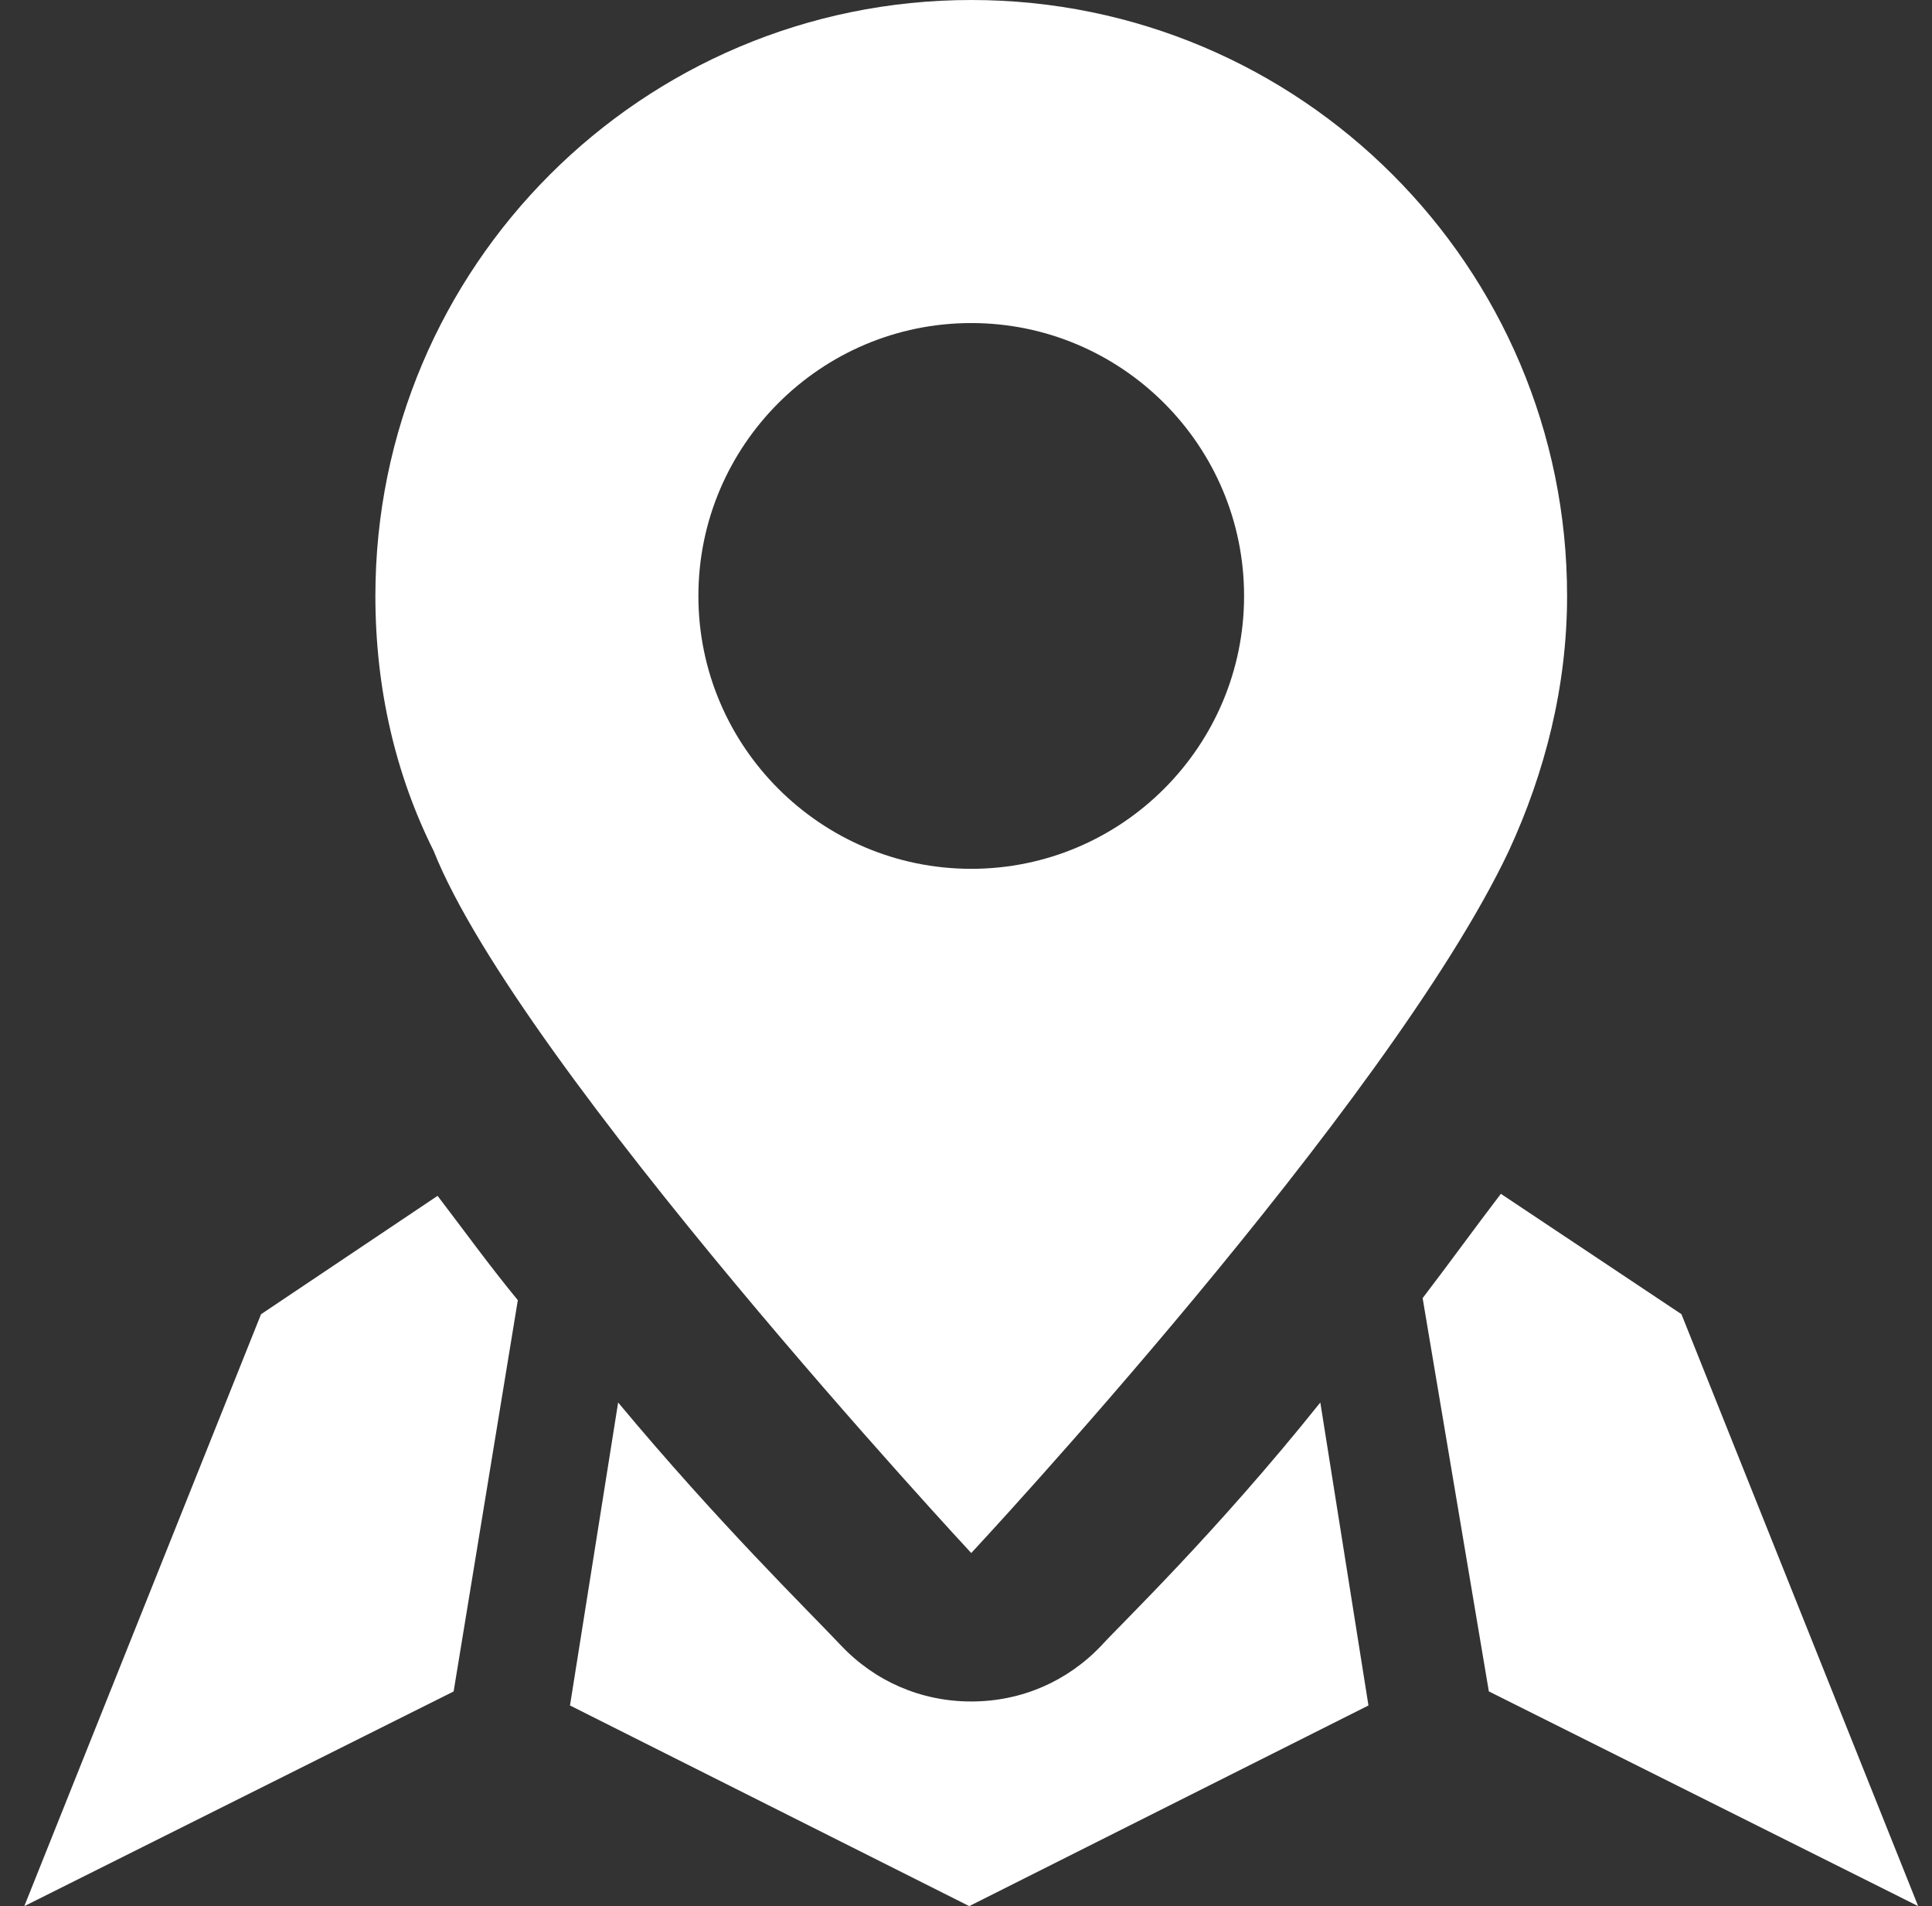 <svg width="74" height="73" viewBox="0 0 74 73" fill="none" xmlns="http://www.w3.org/2000/svg">
<rect x="0" y="0" width="74" height="73" fill="#333333" stroke="none"/>
<path d="M9.998 50.331L0.931 72.999L17.375 64.777L19.834 49.793C18.758 48.486 17.759 47.103 16.76 45.797L9.998 50.331Z" fill="white"/>
<path d="M64.403 50.329L57.487 45.719C56.488 47.025 55.489 48.408 54.49 49.714L57.026 64.775L73.47 72.998L64.403 50.329Z" fill="white"/>
<path d="M42.195 63.009C40.889 64.392 39.122 65.161 37.201 65.161C35.279 65.161 33.512 64.392 32.206 63.009C30.9 61.626 27.518 58.322 23.676 53.711L21.832 65.314L37.124 72.998L52.415 65.314L50.571 53.711C46.575 58.706 42.964 62.164 42.195 63.009Z" fill="white"/>
<path d="M37.201 59.476C37.201 59.476 53.184 42.34 57.794 32.581C59.178 29.584 60.023 26.28 60.023 22.822C60.023 10.22 49.803 0 37.201 0C24.599 0 14.378 10.22 14.378 22.822C14.378 26.357 15.147 29.661 16.607 32.581C19.911 40.88 37.201 59.476 37.201 59.476ZM37.201 12.372C42.964 12.372 47.651 17.059 47.651 22.822C47.651 28.585 42.964 33.273 37.201 33.273C31.437 33.273 26.75 28.585 26.75 22.822C26.75 17.059 31.437 12.372 37.201 12.372Z" fill="white"/>
</svg>
